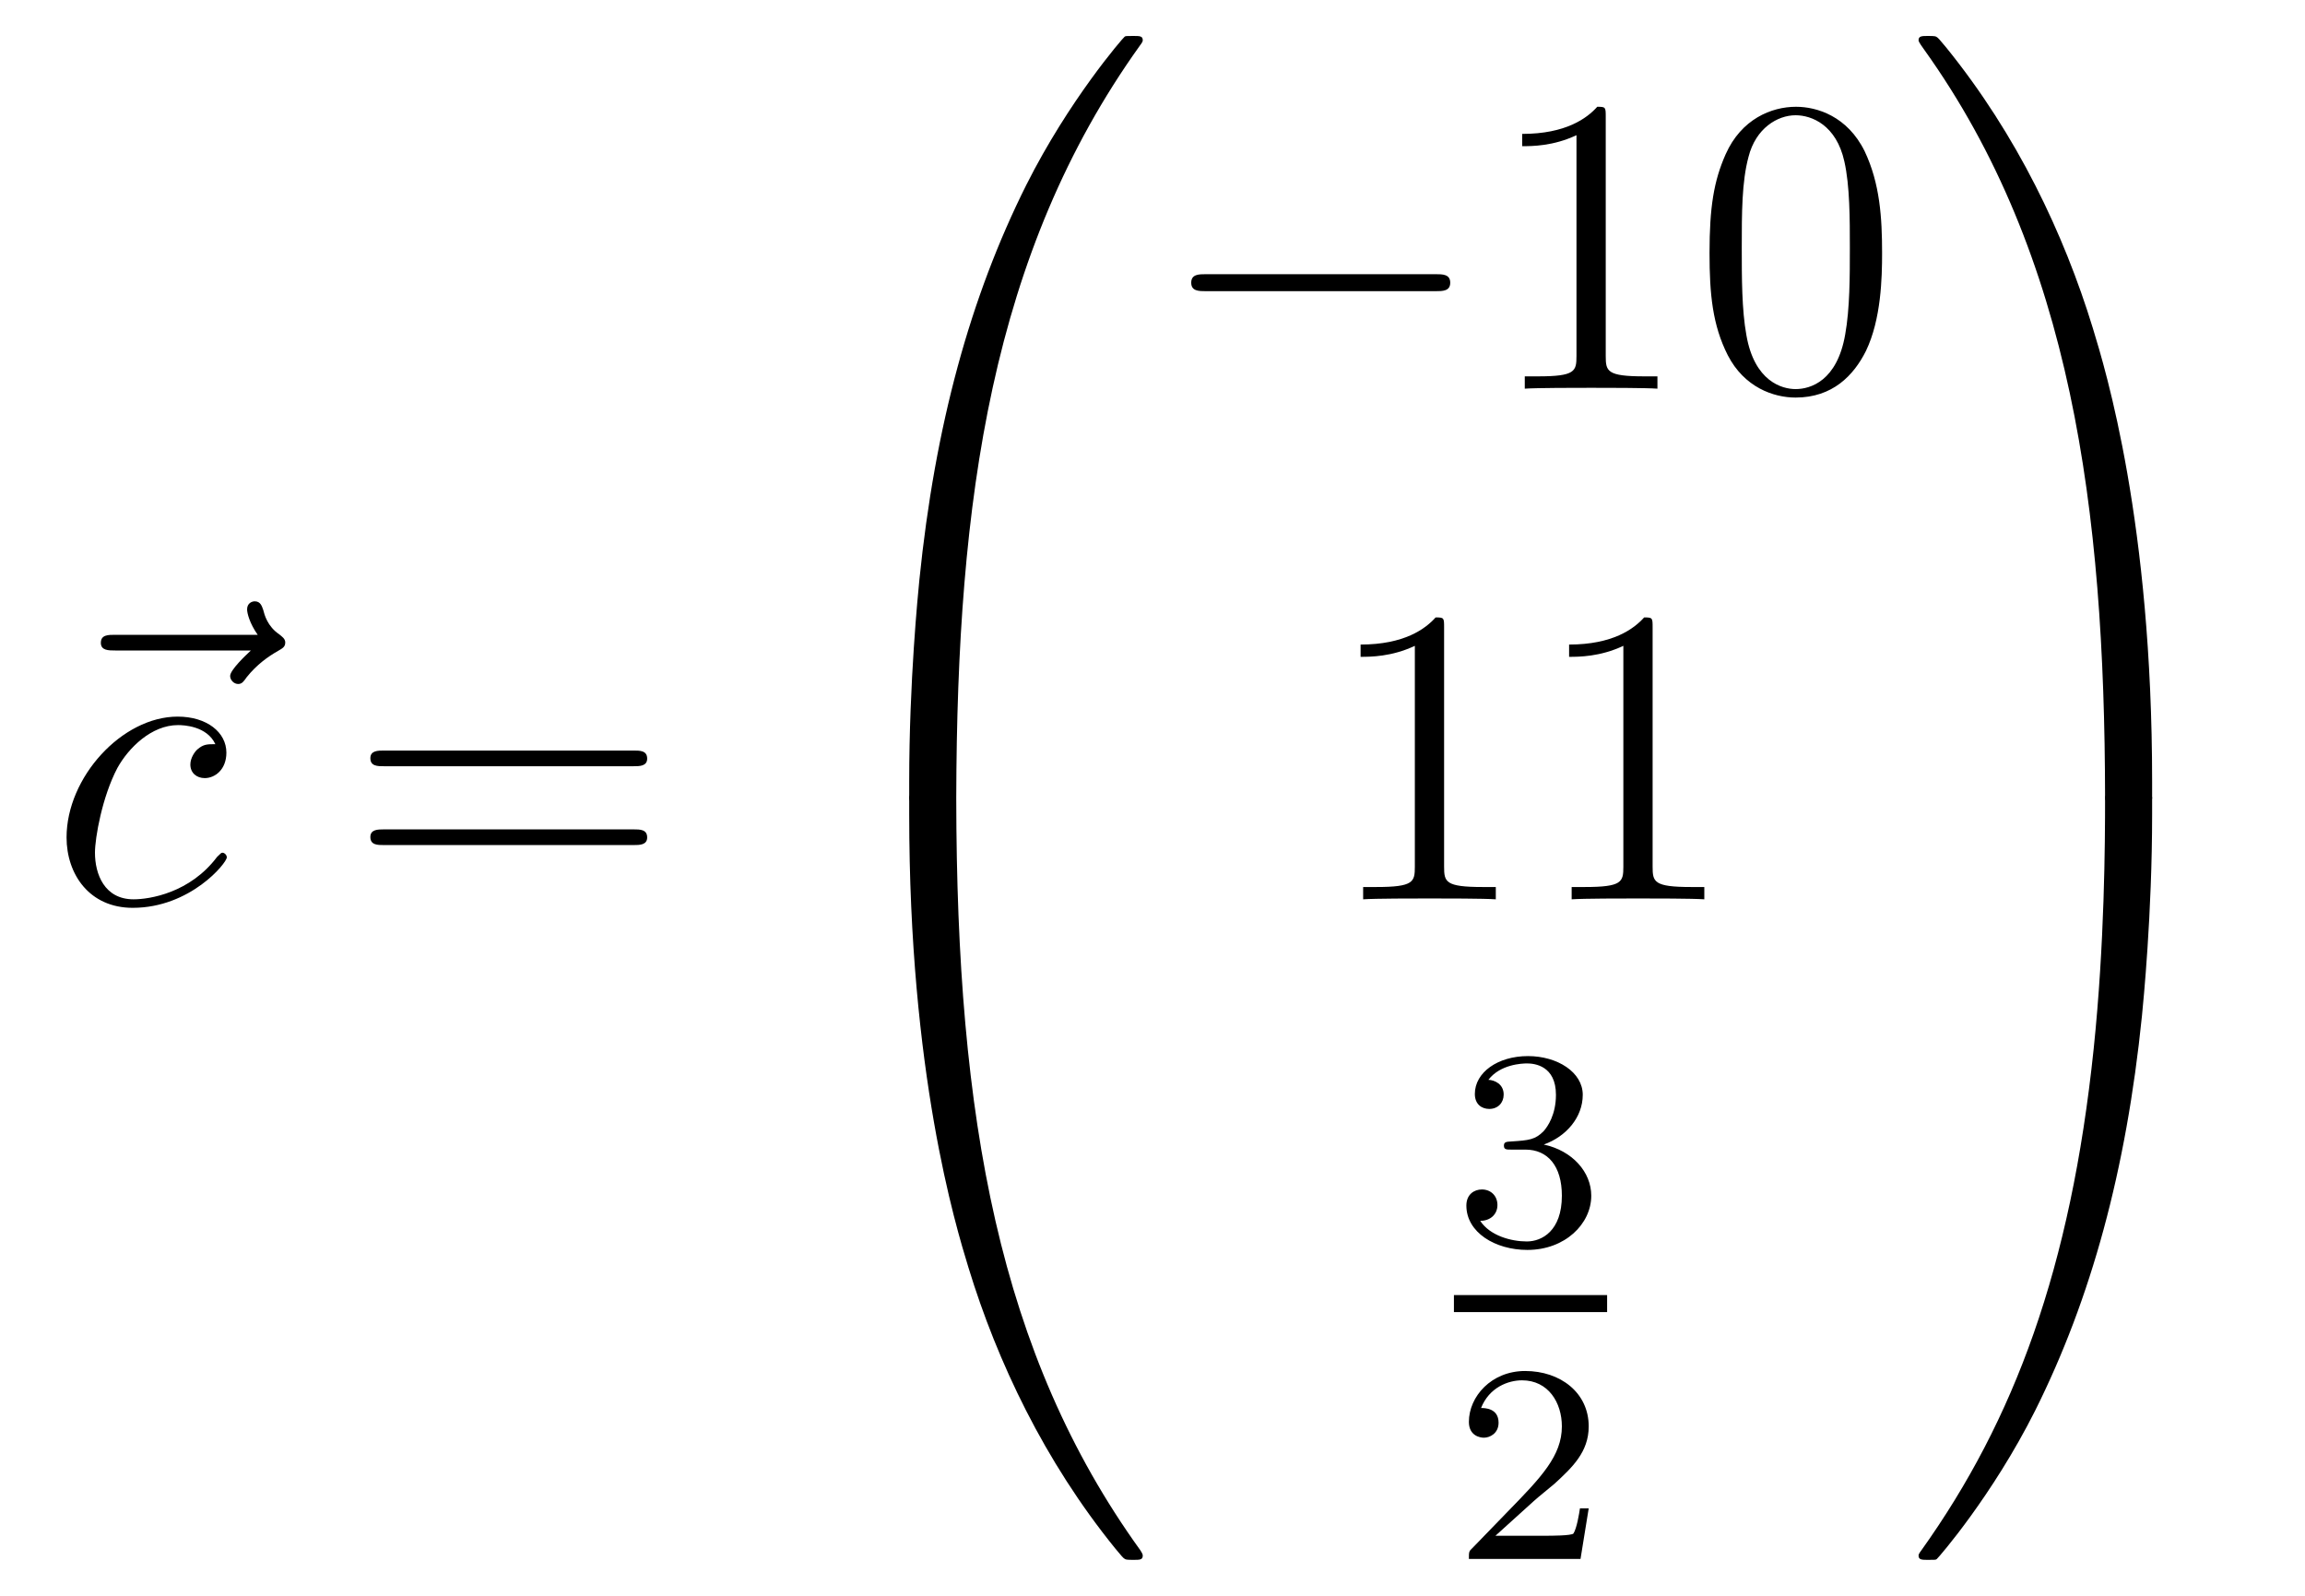 <?xml version='1.0'?>
<!-- This file was generated by dvisvgm 1.14.1 -->
<svg height='45pt' version='1.1' viewBox='0 -45 65 45' width='65pt' xmlns='http://www.w3.org/2000/svg' xmlns:xlink='http://www.w3.org/1999/xlink'>
<g id='page1'>
<g transform='matrix(1 0 0 1 -127 622)'>
<path d='M134.075 -648.657C133.932 -648.525 133.49 -648.107 133.49 -647.939C133.49 -647.82 133.597 -647.712 133.717 -647.712C133.824 -647.712 133.872 -647.784 133.956 -647.903C134.243 -648.262 134.566 -648.489 134.841 -648.645C134.96 -648.716 135.044 -648.752 135.044 -648.884C135.044 -648.991 134.948 -649.051 134.876 -649.111C134.542 -649.338 134.458 -649.661 134.422 -649.804C134.386 -649.9 134.35 -650.043 134.183 -650.043C134.111 -650.043 133.968 -649.995 133.968 -649.816C133.968 -649.708 134.04 -649.422 134.267 -649.099H130.25C130.047 -649.099 129.844 -649.099 129.844 -648.872C129.844 -648.657 130.059 -648.657 130.25 -648.657H134.075Z' fill-rule='evenodd'/>
<path d='M133.073 -646.015C132.846 -646.015 132.738 -646.015 132.571 -645.871C132.499 -645.812 132.368 -645.632 132.368 -645.441C132.368 -645.202 132.547 -645.058 132.774 -645.058C133.061 -645.058 133.384 -645.297 133.384 -645.776C133.384 -646.349 132.834 -646.792 132.009 -646.792C130.443 -646.792 128.877 -645.082 128.877 -643.385C128.877 -642.345 129.523 -641.4 130.742 -641.4C132.368 -641.4 133.396 -642.667 133.396 -642.823C133.396 -642.895 133.324 -642.954 133.276 -642.954C133.24 -642.954 133.228 -642.942 133.121 -642.835C132.356 -641.819 131.22 -641.64 130.766 -641.64C129.941 -641.64 129.678 -642.357 129.678 -642.954C129.678 -643.373 129.881 -644.532 130.311 -645.345C130.622 -645.907 131.268 -646.553 132.021 -646.553C132.176 -646.553 132.834 -646.529 133.073 -646.015Z' fill-rule='evenodd'/>
<path d='M144.867 -645.393C145.034 -645.393 145.25 -645.393 145.25 -645.608C145.25 -645.835 145.046 -645.835 144.867 -645.835H137.826C137.659 -645.835 137.444 -645.835 137.444 -645.62C137.444 -645.393 137.647 -645.393 137.826 -645.393H144.867ZM144.867 -643.17C145.034 -643.17 145.25 -643.17 145.25 -643.385C145.25 -643.612 145.046 -643.612 144.867 -643.612H137.826C137.659 -643.612 137.444 -643.612 137.444 -643.397C137.444 -643.17 137.647 -643.17 137.826 -643.17H144.867Z' fill-rule='evenodd'/>
<path d='M153.631 -644.361C153.894 -644.361 153.966 -644.361 153.966 -644.529C153.989 -652.908 154.958 -659.866 159.142 -665.711C159.225 -665.819 159.225 -665.843 159.225 -665.867C159.225 -665.986 159.142 -665.986 158.95 -665.986C158.759 -665.986 158.735 -665.986 158.711 -665.962C158.663 -665.927 157.145 -664.181 155.938 -661.778C154.36 -658.623 153.368 -655 152.926 -650.649C152.89 -650.278 152.639 -647.792 152.639 -644.959V-644.493C152.651 -644.361 152.722 -644.361 152.973 -644.361H153.631Z' fill-rule='evenodd'/>
<path d='M152.973 -644.638C152.722 -644.638 152.651 -644.638 152.639 -644.506V-644.04C152.639 -636.736 153.942 -632.457 154.312 -631.249C155.125 -628.595 156.452 -625.798 158.448 -623.336C158.628 -623.12 158.675 -623.061 158.723 -623.037C158.747 -623.025 158.759 -623.013 158.95 -623.013C159.142 -623.013 159.225 -623.013 159.225 -623.132C159.225 -623.156 159.225 -623.18 159.154 -623.288C155.173 -628.811 153.978 -635.457 153.966 -644.47C153.966 -644.638 153.894 -644.638 153.631 -644.638H152.973Z' fill-rule='evenodd'/>
<path d='M167.478 -658.789C167.681 -658.789 167.896 -658.789 167.896 -659.028C167.896 -659.268 167.681 -659.268 167.478 -659.268H161.011C160.808 -659.268 160.592 -659.268 160.592 -659.028C160.592 -658.789 160.808 -658.789 161.011 -658.789H167.478Z' fill-rule='evenodd'/>
<path d='M172.281 -663.702C172.281 -663.978 172.281 -663.989 172.042 -663.989C171.755 -663.667 171.157 -663.224 169.926 -663.224V-662.878C170.201 -662.878 170.799 -662.878 171.456 -663.188V-656.96C171.456 -656.53 171.42 -656.387 170.368 -656.387H169.998V-656.04C170.32 -656.064 171.48 -656.064 171.875 -656.064C172.269 -656.064 173.417 -656.064 173.739 -656.04V-656.387H173.369C172.317 -656.387 172.281 -656.53 172.281 -656.96V-663.702ZM180.074 -659.865C180.074 -660.858 180.014 -661.826 179.583 -662.734C179.094 -663.727 178.233 -663.989 177.647 -663.989C176.954 -663.989 176.105 -663.643 175.663 -662.651C175.328 -661.897 175.208 -661.156 175.208 -659.865C175.208 -658.706 175.292 -657.833 175.722 -656.984C176.189 -656.076 177.014 -655.789 177.635 -655.789C178.675 -655.789 179.273 -656.411 179.619 -657.104C180.05 -658 180.074 -659.172 180.074 -659.865ZM177.635 -656.028C177.253 -656.028 176.475 -656.243 176.248 -657.546C176.117 -658.263 176.117 -659.172 176.117 -660.009C176.117 -660.989 176.117 -661.873 176.308 -662.579C176.511 -663.38 177.121 -663.75 177.635 -663.75C178.089 -663.75 178.783 -663.475 179.01 -662.448C179.165 -661.766 179.165 -660.822 179.165 -660.009C179.165 -659.208 179.165 -658.299 179.034 -657.57C178.807 -656.255 178.053 -656.028 177.635 -656.028Z' fill-rule='evenodd'/>
<path d='M167.723 -649.302C167.723 -649.578 167.723 -649.589 167.484 -649.589C167.197 -649.267 166.599 -648.824 165.368 -648.824V-648.478C165.643 -648.478 166.24 -648.478 166.898 -648.788V-642.56C166.898 -642.13 166.862 -641.987 165.81 -641.987H165.44V-641.64C165.762 -641.664 166.922 -641.664 167.316 -641.664C167.711 -641.664 168.858 -641.664 169.181 -641.64V-641.987H168.811C167.759 -641.987 167.723 -642.13 167.723 -642.56V-649.302ZM173.603 -649.302C173.603 -649.578 173.603 -649.589 173.364 -649.589C173.077 -649.267 172.479 -648.824 171.248 -648.824V-648.478C171.523 -648.478 172.12 -648.478 172.778 -648.788V-642.56C172.778 -642.13 172.742 -641.987 171.69 -641.987H171.32V-641.64C171.642 -641.664 172.802 -641.664 173.196 -641.664C173.591 -641.664 174.738 -641.664 175.061 -641.64V-641.987H174.691C173.639 -641.987 173.603 -642.13 173.603 -642.56V-649.302Z' fill-rule='evenodd'/>
<path d='M170.016 -634.582C170.646 -634.582 171.044 -634.119 171.044 -633.282C171.044 -632.287 170.478 -631.992 170.056 -631.992C169.617 -631.992 169.02 -632.151 168.741 -632.573C169.028 -632.573 169.227 -632.757 169.227 -633.02C169.227 -633.275 169.044 -633.458 168.789 -633.458C168.574 -633.458 168.351 -633.322 168.351 -633.004C168.351 -632.247 169.163 -631.753 170.072 -631.753C171.132 -631.753 171.873 -632.486 171.873 -633.282C171.873 -633.944 171.347 -634.55 170.534 -634.725C171.163 -634.948 171.633 -635.49 171.633 -636.127C171.633 -636.765 170.917 -637.219 170.088 -637.219C169.235 -637.219 168.59 -636.757 168.59 -636.151C168.59 -635.856 168.789 -635.729 168.996 -635.729C169.243 -635.729 169.403 -635.904 169.403 -636.135C169.403 -636.43 169.148 -636.542 168.972 -636.55C169.307 -636.988 169.92 -637.012 170.064 -637.012C170.271 -637.012 170.877 -636.948 170.877 -636.127C170.877 -635.569 170.646 -635.235 170.534 -635.107C170.295 -634.86 170.112 -634.844 169.626 -634.812C169.474 -634.805 169.41 -634.797 169.41 -634.693C169.41 -634.582 169.482 -634.582 169.617 -634.582H170.016Z' fill-rule='evenodd'/>
<path d='M168 -630H172.32V-630.48H168'/>
<path d='M170.247 -624.666C170.375 -624.785 170.709 -625.048 170.837 -625.16C171.331 -625.614 171.801 -626.052 171.801 -626.777C171.801 -627.725 171.004 -628.339 170.008 -628.339C169.052 -628.339 168.422 -627.614 168.422 -626.905C168.422 -626.514 168.733 -626.458 168.845 -626.458C169.012 -626.458 169.259 -626.578 169.259 -626.881C169.259 -627.295 168.861 -627.295 168.765 -627.295C168.996 -627.877 169.53 -628.076 169.92 -628.076C170.662 -628.076 171.044 -627.447 171.044 -626.777C171.044 -625.948 170.462 -625.343 169.522 -624.379L168.518 -623.343C168.422 -623.255 168.422 -623.239 168.422 -623.04H171.57L171.801 -624.466H171.554C171.53 -624.307 171.466 -623.908 171.371 -623.757C171.323 -623.693 170.717 -623.693 170.59 -623.693H169.171L170.247 -624.666Z' fill-rule='evenodd'/>
<path d='M187.689 -644.959C187.689 -652.263 186.386 -656.542 186.016 -657.75C185.203 -660.404 183.876 -663.201 181.88 -665.663C181.7 -665.879 181.653 -665.938 181.605 -665.962C181.581 -665.974 181.569 -665.986 181.377 -665.986C181.198 -665.986 181.103 -665.986 181.103 -665.867C181.103 -665.843 181.103 -665.819 181.258 -665.604C185.418 -659.794 186.35 -652.622 186.362 -644.529C186.362 -644.361 186.434 -644.361 186.697 -644.361H187.354C187.606 -644.361 187.677 -644.361 187.689 -644.493V-644.959Z' fill-rule='evenodd'/>
<path d='M187.689 -644.506C187.677 -644.638 187.606 -644.638 187.354 -644.638H186.697C186.434 -644.638 186.362 -644.638 186.362 -644.47C186.362 -643.239 186.35 -640.394 186.04 -637.417C185.394 -631.237 183.804 -626.958 181.186 -623.288C181.103 -623.18 181.103 -623.156 181.103 -623.132C181.103 -623.013 181.198 -623.013 181.377 -623.013C181.569 -623.013 181.593 -623.013 181.617 -623.037C181.664 -623.073 183.183 -624.818 184.39 -627.221C185.968 -630.377 186.96 -633.998 187.402 -638.35C187.438 -638.72 187.689 -641.207 187.689 -644.04V-644.506Z' fill-rule='evenodd'/>
</g>
</g>
</svg>
